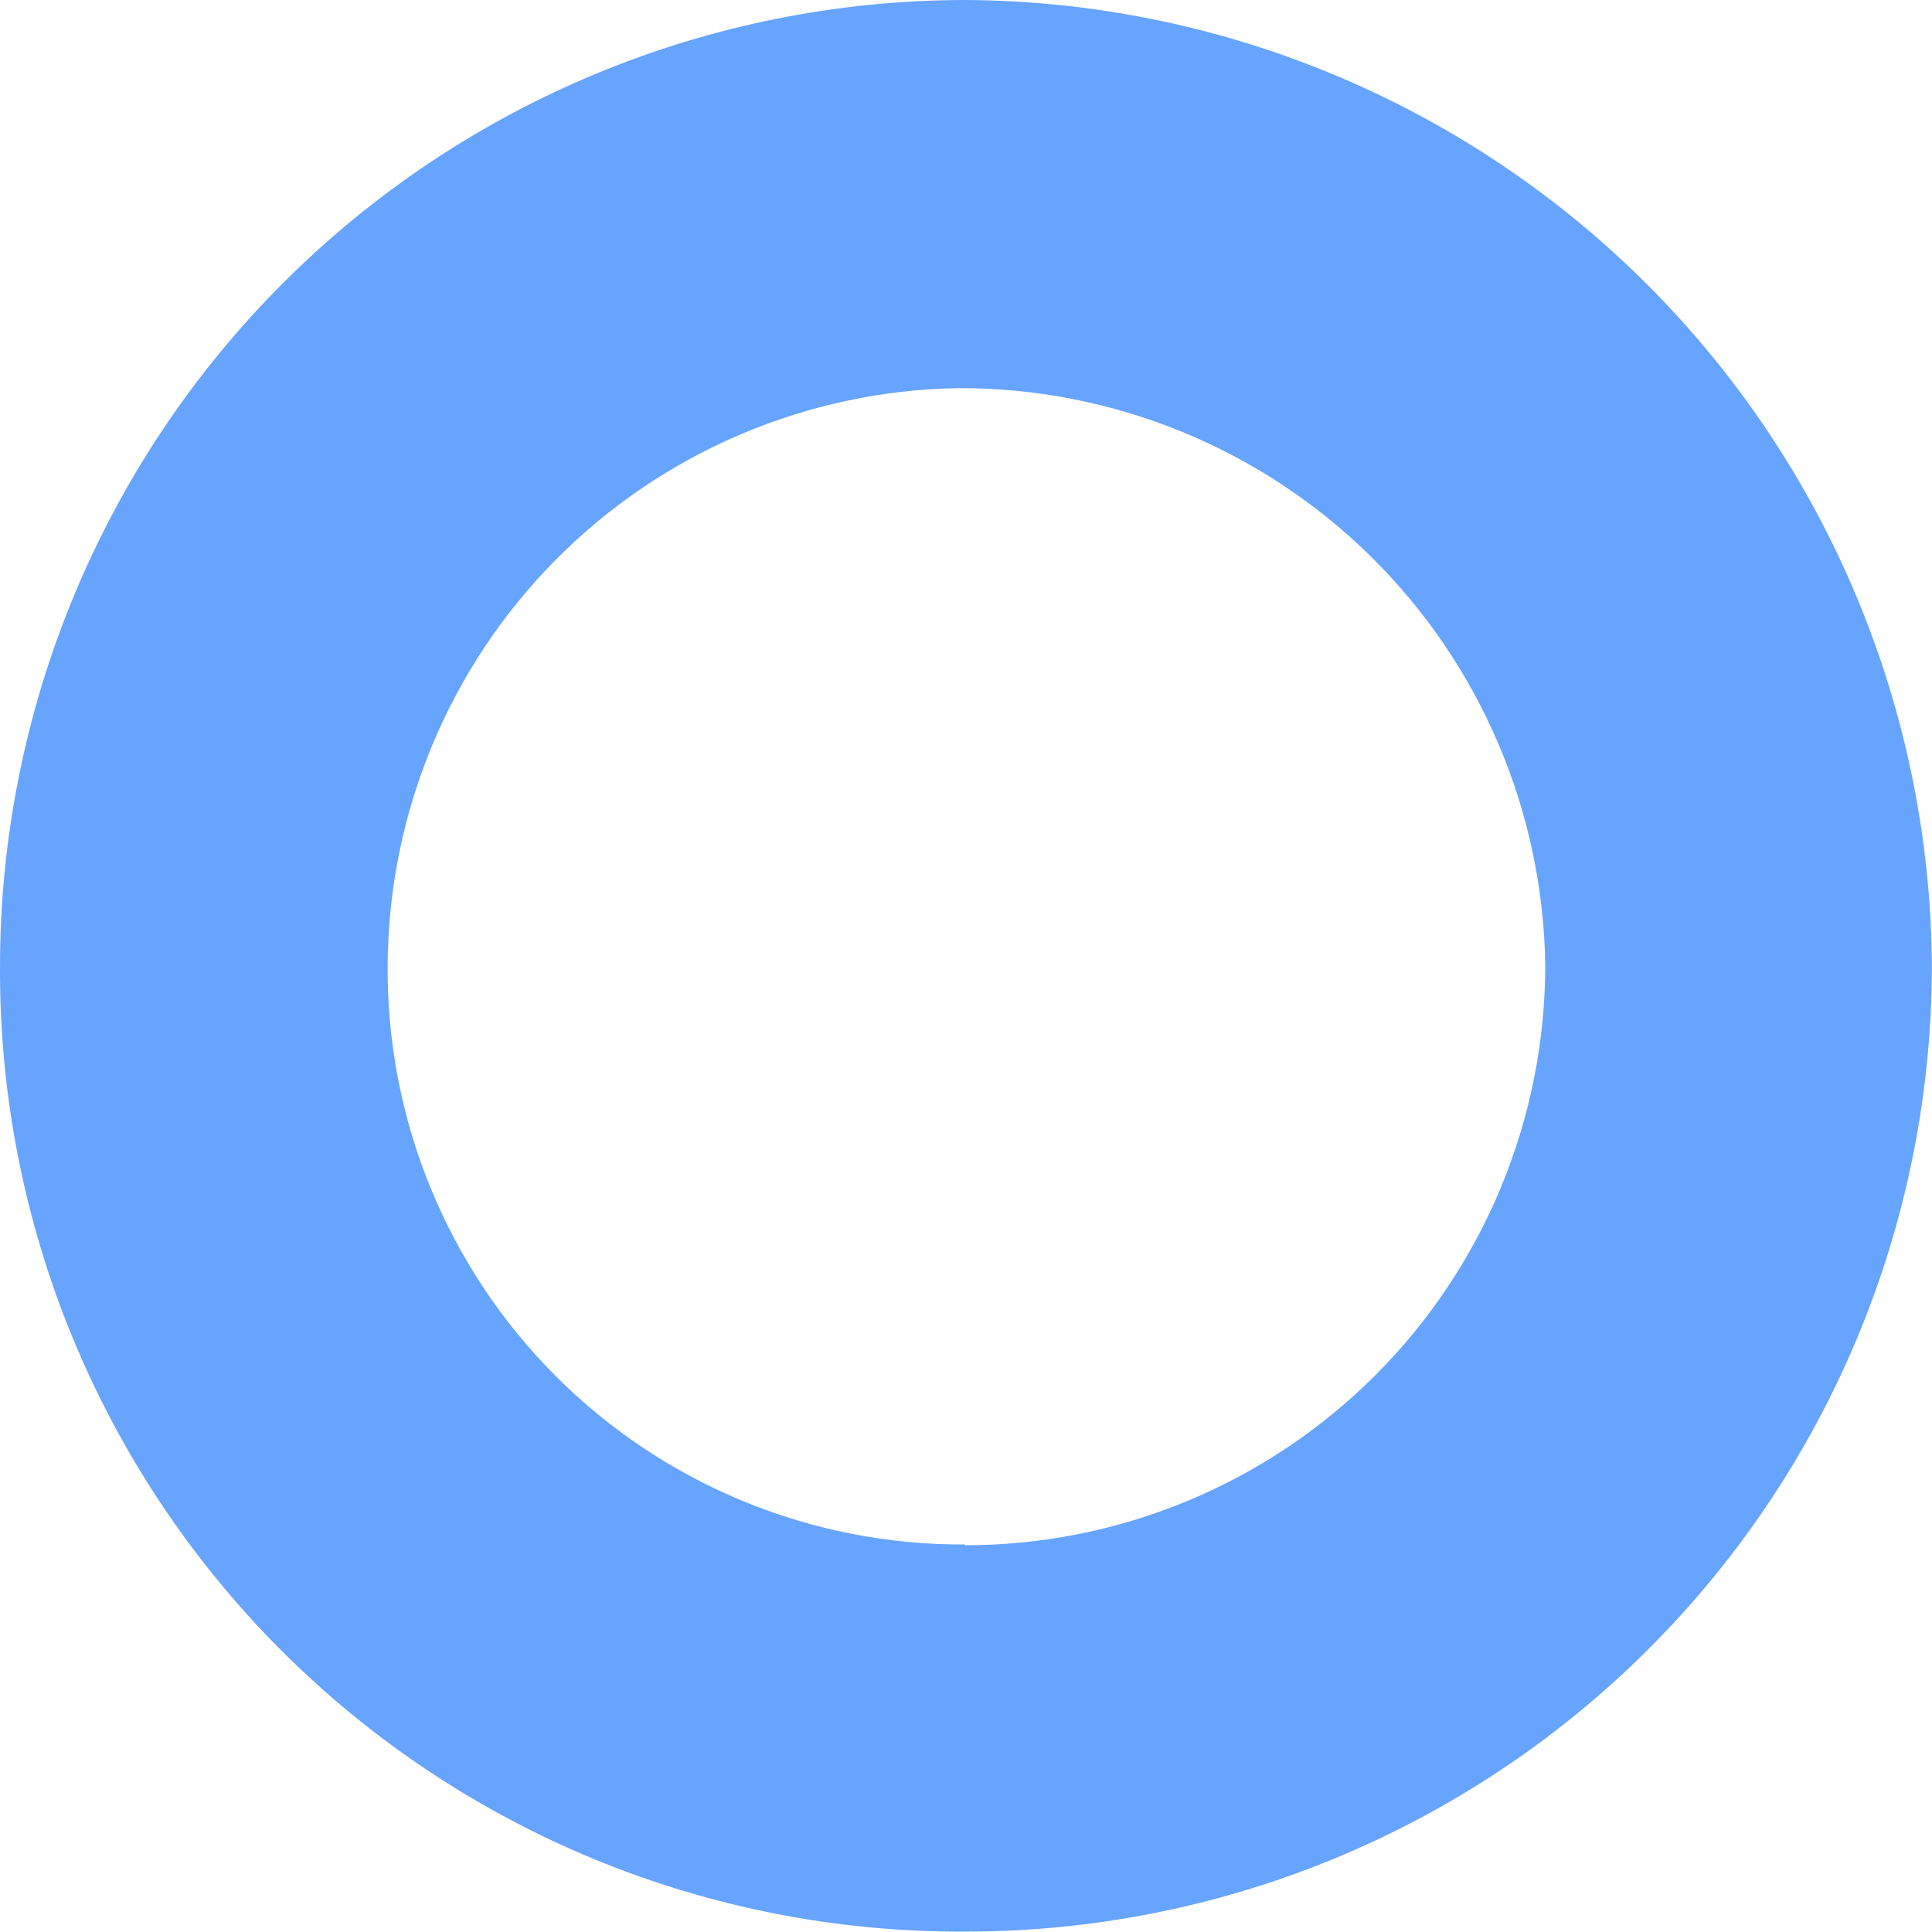 <?xml version="1.0" encoding="UTF-8"?> <svg xmlns="http://www.w3.org/2000/svg" width="148" height="148" viewBox="0 0 148 148" fill="none"> <path d="M73.908 147.968C64.187 148.017 54.552 146.138 45.562 142.438C36.571 138.739 28.403 133.292 21.53 126.414C14.657 119.535 9.215 111.362 5.52 102.366C1.825 93.37 -0.051 83.73 0.001 74.004C0.011 54.39 7.8 35.582 21.656 21.708C35.512 7.833 54.304 0.026 73.908 0C93.526 0.088 112.315 7.923 126.189 21.8C140.063 35.678 147.899 54.474 147.992 74.102C147.95 93.724 140.124 112.527 126.232 126.378C112.34 140.228 93.52 147.994 73.908 147.968ZM73.908 118.374C79.745 118.377 85.525 117.229 90.918 114.997C96.312 112.764 101.213 109.491 105.342 105.363C109.471 101.236 112.747 96.335 114.984 90.941C117.22 85.546 118.372 79.764 118.374 73.925C118.203 62.131 113.395 50.879 104.99 42.607C96.586 34.336 85.263 29.71 73.474 29.732C61.859 29.902 50.772 34.616 42.59 42.866C34.407 51.115 29.779 62.243 29.698 73.865C29.64 79.7 30.743 85.489 32.942 90.893C35.14 96.298 38.391 101.211 42.505 105.347C46.619 109.484 51.514 112.76 56.905 114.986C62.296 117.213 68.076 118.344 73.908 118.315V118.374Z" fill="#67A4FF"></path> </svg> 